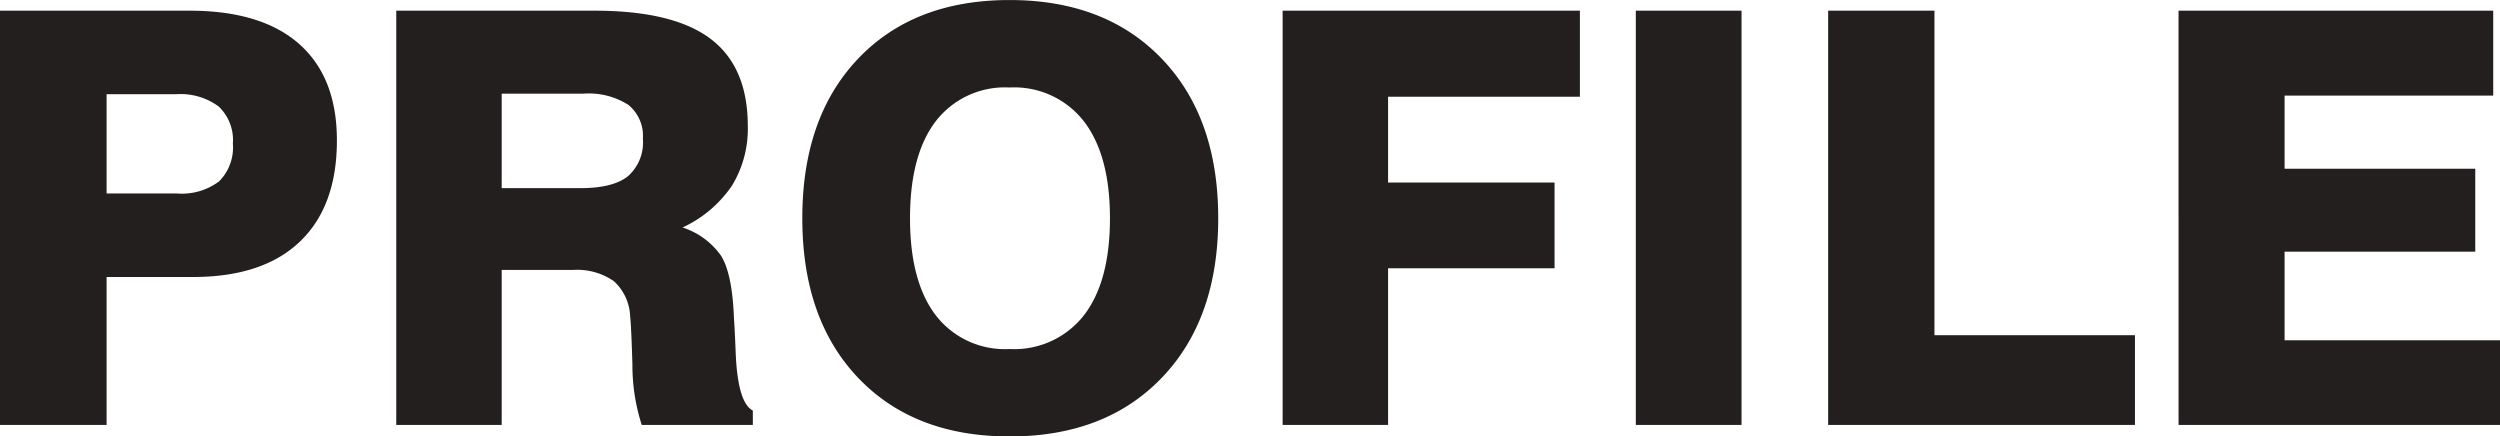 <?xml version="1.0" encoding="UTF-8"?> <svg xmlns="http://www.w3.org/2000/svg" width="295.176" height="51.531" viewBox="0 0 295.176 51.531"><path id="パス_3555" data-name="パス 3555" d="M17.4-27.326h8.3a7.322,7.322,0,0,0,5-1.444,5.7,5.7,0,0,0,1.61-4.466A5.45,5.45,0,0,0,30.63-37.6a7.6,7.6,0,0,0-5.063-1.444H17.4ZM4.814,0V-48.908H27.193q8.5,0,12.949,3.935T44.592-33.6q0,7.8-4.383,11.97T27.592-17.465H17.4V0ZM64.049-27.957h9.33q3.785,0,5.562-1.395A5.31,5.31,0,0,0,80.717-33.8a4.7,4.7,0,0,0-1.727-4,8.7,8.7,0,0,0-5.279-1.312H64.049ZM51.6,0V-48.908H75.006q9.3,0,13.7,3.32t4.4,10.293a12.836,12.836,0,0,1-1.876,7.056A14.326,14.326,0,0,1,85.4-23.309a8.864,8.864,0,0,1,4.549,3.337q1.328,2.108,1.527,7.421.1,1.494.2,4.018.232,5.91,2.025,6.84V0H80.584a22.991,22.991,0,0,1-1.1-7.105q-.133-4.516-.266-5.678A5.935,5.935,0,0,0,77.3-16.967a7.6,7.6,0,0,0-4.881-1.328H64.049V0ZM112.26-24.4q0,7.471,3.038,11.455a10.3,10.3,0,0,0,8.716,3.984,10.43,10.43,0,0,0,8.782-3.984q3.071-3.984,3.071-11.455,0-7.438-3.071-11.438a10.413,10.413,0,0,0-8.782-4,10.3,10.3,0,0,0-8.716,3.984Q112.26-31.875,112.26-24.4Zm-12.717,0q0-11.92,6.591-18.843t17.88-6.923q11.322,0,17.979,6.939T148.65-24.4q0,11.887-6.657,18.826T124.014,1.361q-11.289,0-17.88-6.923T99.543-24.4ZM156.254,0V-48.908h35.1v10.16H168.705v10.127h19.656v10.127H168.705V0Zm41.7,0V-48.908h12.484V0Zm22.711,0V-48.908h12.551v38.316h23.674V0Zm41.371,0V-48.908h37.154v10.027H274.557v8.633h22.512v9.795H274.557V-9.994H299.99V0Z" transform="translate(-4.814 50.17)" fill="#231f1e"></path></svg> 